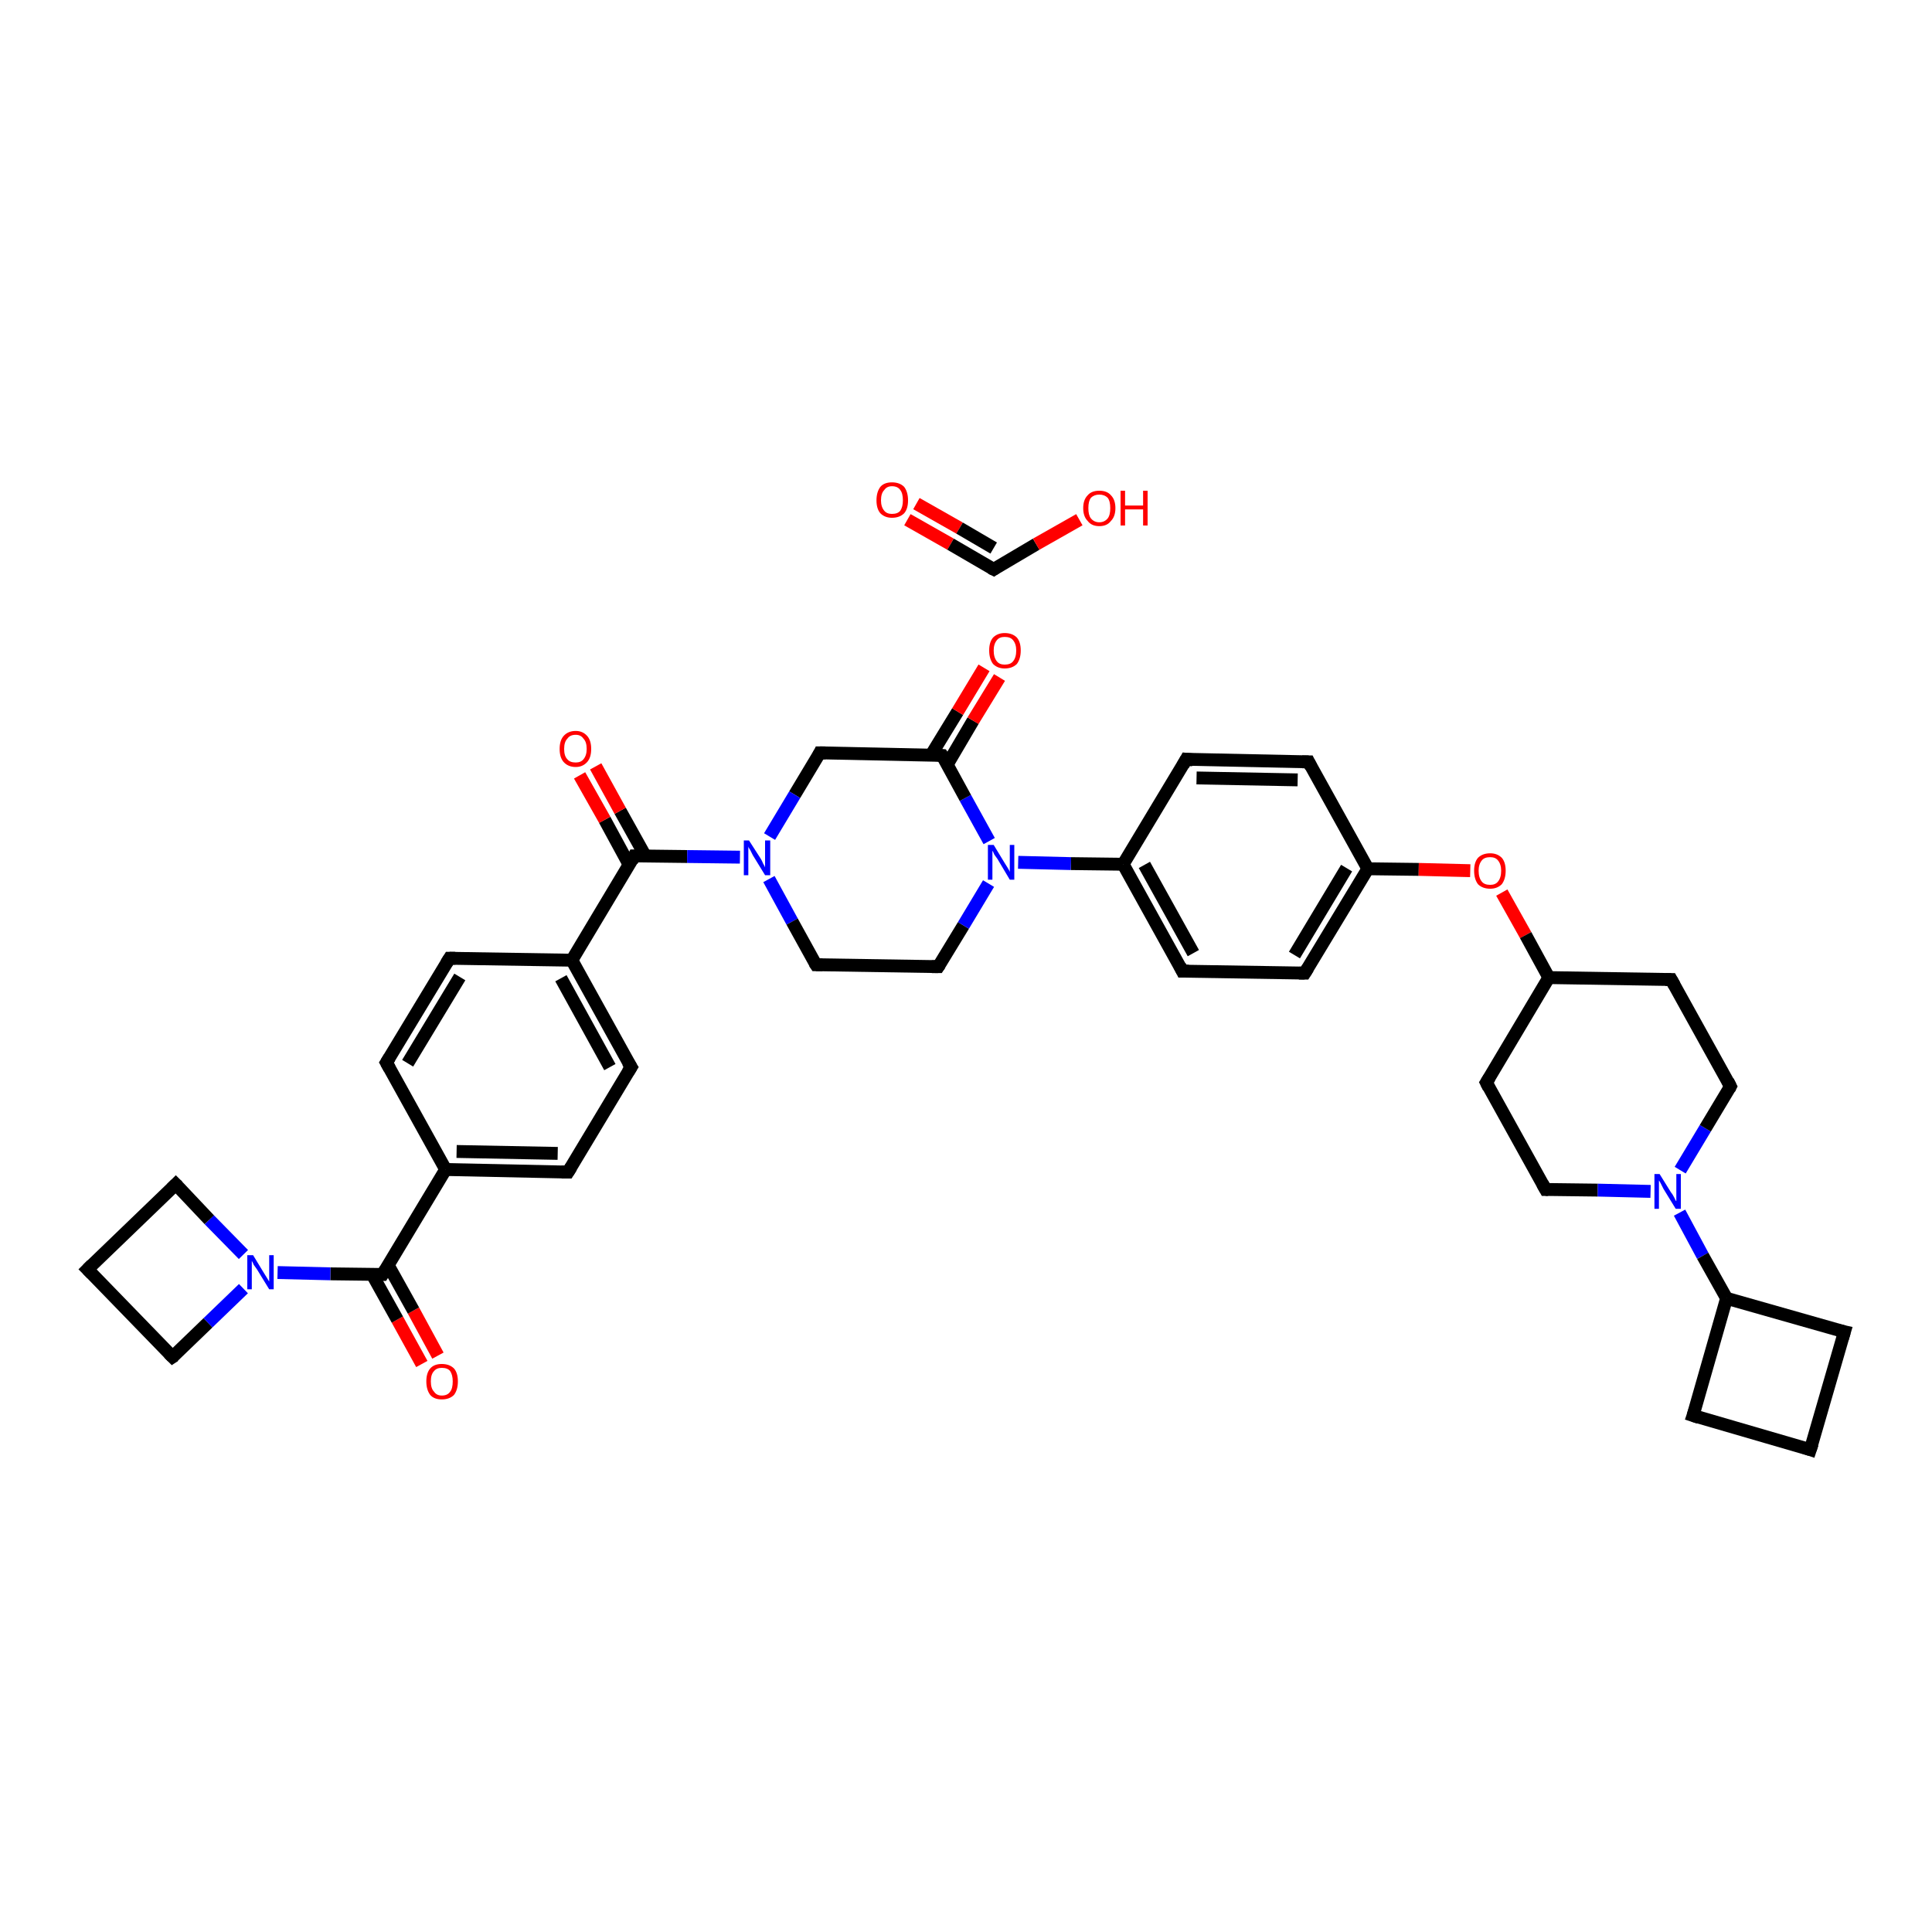 <?xml version='1.0' encoding='iso-8859-1'?>
<svg version='1.1' baseProfile='full'
              xmlns='http://www.w3.org/2000/svg'
                      xmlns:rdkit='http://www.rdkit.org/xml'
                      xmlns:xlink='http://www.w3.org/1999/xlink'
                  xml:space='preserve'
width='300px' height='300px' viewBox='0 0 300 300'>
<!-- END OF HEADER -->
<rect style='opacity:1.0;fill:#FFFFFF;stroke:none' width='300.0' height='300.0' x='0.0' y='0.0'> </rect>
<path class='bond-0 atom-0 atom-1' d='M 65.5,211.8 L 61.7,204.9' style='fill:none;fill-rule:evenodd;stroke:#FF0000;stroke-width:2.0px;stroke-linecap:butt;stroke-linejoin:miter;stroke-opacity:1' />
<path class='bond-0 atom-0 atom-1' d='M 61.7,204.9 L 57.8,197.9' style='fill:none;fill-rule:evenodd;stroke:#000000;stroke-width:2.0px;stroke-linecap:butt;stroke-linejoin:miter;stroke-opacity:1' />
<path class='bond-0 atom-0 atom-1' d='M 68.0,210.5 L 64.2,203.5' style='fill:none;fill-rule:evenodd;stroke:#FF0000;stroke-width:2.0px;stroke-linecap:butt;stroke-linejoin:miter;stroke-opacity:1' />
<path class='bond-0 atom-0 atom-1' d='M 64.2,203.5 L 60.3,196.5' style='fill:none;fill-rule:evenodd;stroke:#000000;stroke-width:2.0px;stroke-linecap:butt;stroke-linejoin:miter;stroke-opacity:1' />
<path class='bond-1 atom-1 atom-2' d='M 59.4,197.9 L 69.2,181.6' style='fill:none;fill-rule:evenodd;stroke:#000000;stroke-width:2.0px;stroke-linecap:butt;stroke-linejoin:miter;stroke-opacity:1' />
<path class='bond-2 atom-2 atom-3' d='M 69.2,181.6 L 88.2,182.0' style='fill:none;fill-rule:evenodd;stroke:#000000;stroke-width:2.0px;stroke-linecap:butt;stroke-linejoin:miter;stroke-opacity:1' />
<path class='bond-2 atom-2 atom-3' d='M 70.9,178.8 L 86.6,179.1' style='fill:none;fill-rule:evenodd;stroke:#000000;stroke-width:2.0px;stroke-linecap:butt;stroke-linejoin:miter;stroke-opacity:1' />
<path class='bond-3 atom-3 atom-4' d='M 88.2,182.0 L 98.0,165.7' style='fill:none;fill-rule:evenodd;stroke:#000000;stroke-width:2.0px;stroke-linecap:butt;stroke-linejoin:miter;stroke-opacity:1' />
<path class='bond-4 atom-4 atom-5' d='M 98.0,165.7 L 88.8,149.1' style='fill:none;fill-rule:evenodd;stroke:#000000;stroke-width:2.0px;stroke-linecap:butt;stroke-linejoin:miter;stroke-opacity:1' />
<path class='bond-4 atom-4 atom-5' d='M 94.7,165.7 L 87.1,151.9' style='fill:none;fill-rule:evenodd;stroke:#000000;stroke-width:2.0px;stroke-linecap:butt;stroke-linejoin:miter;stroke-opacity:1' />
<path class='bond-5 atom-5 atom-6' d='M 88.8,149.1 L 98.5,132.9' style='fill:none;fill-rule:evenodd;stroke:#000000;stroke-width:2.0px;stroke-linecap:butt;stroke-linejoin:miter;stroke-opacity:1' />
<path class='bond-6 atom-6 atom-7' d='M 100.2,132.9 L 96.3,125.9' style='fill:none;fill-rule:evenodd;stroke:#000000;stroke-width:2.0px;stroke-linecap:butt;stroke-linejoin:miter;stroke-opacity:1' />
<path class='bond-6 atom-6 atom-7' d='M 96.3,125.9 L 92.5,119.0' style='fill:none;fill-rule:evenodd;stroke:#FF0000;stroke-width:2.0px;stroke-linecap:butt;stroke-linejoin:miter;stroke-opacity:1' />
<path class='bond-6 atom-6 atom-7' d='M 97.7,134.3 L 93.9,127.3' style='fill:none;fill-rule:evenodd;stroke:#000000;stroke-width:2.0px;stroke-linecap:butt;stroke-linejoin:miter;stroke-opacity:1' />
<path class='bond-6 atom-6 atom-7' d='M 93.9,127.3 L 90.0,120.4' style='fill:none;fill-rule:evenodd;stroke:#FF0000;stroke-width:2.0px;stroke-linecap:butt;stroke-linejoin:miter;stroke-opacity:1' />
<path class='bond-7 atom-6 atom-8' d='M 98.5,132.9 L 106.7,133.0' style='fill:none;fill-rule:evenodd;stroke:#000000;stroke-width:2.0px;stroke-linecap:butt;stroke-linejoin:miter;stroke-opacity:1' />
<path class='bond-7 atom-6 atom-8' d='M 106.7,133.0 L 114.9,133.1' style='fill:none;fill-rule:evenodd;stroke:#0000FF;stroke-width:2.0px;stroke-linecap:butt;stroke-linejoin:miter;stroke-opacity:1' />
<path class='bond-8 atom-8 atom-9' d='M 119.4,136.5 L 123.0,143.1' style='fill:none;fill-rule:evenodd;stroke:#0000FF;stroke-width:2.0px;stroke-linecap:butt;stroke-linejoin:miter;stroke-opacity:1' />
<path class='bond-8 atom-8 atom-9' d='M 123.0,143.1 L 126.7,149.8' style='fill:none;fill-rule:evenodd;stroke:#000000;stroke-width:2.0px;stroke-linecap:butt;stroke-linejoin:miter;stroke-opacity:1' />
<path class='bond-9 atom-9 atom-10' d='M 126.7,149.8 L 145.7,150.1' style='fill:none;fill-rule:evenodd;stroke:#000000;stroke-width:2.0px;stroke-linecap:butt;stroke-linejoin:miter;stroke-opacity:1' />
<path class='bond-10 atom-10 atom-11' d='M 145.7,150.1 L 149.6,143.7' style='fill:none;fill-rule:evenodd;stroke:#000000;stroke-width:2.0px;stroke-linecap:butt;stroke-linejoin:miter;stroke-opacity:1' />
<path class='bond-10 atom-10 atom-11' d='M 149.6,143.7 L 153.5,137.2' style='fill:none;fill-rule:evenodd;stroke:#0000FF;stroke-width:2.0px;stroke-linecap:butt;stroke-linejoin:miter;stroke-opacity:1' />
<path class='bond-11 atom-11 atom-12' d='M 158.1,133.9 L 166.3,134.1' style='fill:none;fill-rule:evenodd;stroke:#0000FF;stroke-width:2.0px;stroke-linecap:butt;stroke-linejoin:miter;stroke-opacity:1' />
<path class='bond-11 atom-11 atom-12' d='M 166.3,134.1 L 174.4,134.2' style='fill:none;fill-rule:evenodd;stroke:#000000;stroke-width:2.0px;stroke-linecap:butt;stroke-linejoin:miter;stroke-opacity:1' />
<path class='bond-12 atom-12 atom-13' d='M 174.4,134.2 L 183.6,150.8' style='fill:none;fill-rule:evenodd;stroke:#000000;stroke-width:2.0px;stroke-linecap:butt;stroke-linejoin:miter;stroke-opacity:1' />
<path class='bond-12 atom-12 atom-13' d='M 177.7,134.3 L 185.3,148.0' style='fill:none;fill-rule:evenodd;stroke:#000000;stroke-width:2.0px;stroke-linecap:butt;stroke-linejoin:miter;stroke-opacity:1' />
<path class='bond-13 atom-13 atom-14' d='M 183.6,150.8 L 202.6,151.1' style='fill:none;fill-rule:evenodd;stroke:#000000;stroke-width:2.0px;stroke-linecap:butt;stroke-linejoin:miter;stroke-opacity:1' />
<path class='bond-14 atom-14 atom-15' d='M 202.6,151.1 L 212.4,134.9' style='fill:none;fill-rule:evenodd;stroke:#000000;stroke-width:2.0px;stroke-linecap:butt;stroke-linejoin:miter;stroke-opacity:1' />
<path class='bond-14 atom-14 atom-15' d='M 201.0,148.3 L 209.1,134.8' style='fill:none;fill-rule:evenodd;stroke:#000000;stroke-width:2.0px;stroke-linecap:butt;stroke-linejoin:miter;stroke-opacity:1' />
<path class='bond-15 atom-15 atom-16' d='M 212.4,134.9 L 220.3,135.0' style='fill:none;fill-rule:evenodd;stroke:#000000;stroke-width:2.0px;stroke-linecap:butt;stroke-linejoin:miter;stroke-opacity:1' />
<path class='bond-15 atom-15 atom-16' d='M 220.3,135.0 L 228.3,135.2' style='fill:none;fill-rule:evenodd;stroke:#FF0000;stroke-width:2.0px;stroke-linecap:butt;stroke-linejoin:miter;stroke-opacity:1' />
<path class='bond-16 atom-16 atom-17' d='M 233.2,138.6 L 236.9,145.2' style='fill:none;fill-rule:evenodd;stroke:#FF0000;stroke-width:2.0px;stroke-linecap:butt;stroke-linejoin:miter;stroke-opacity:1' />
<path class='bond-16 atom-16 atom-17' d='M 236.9,145.2 L 240.5,151.8' style='fill:none;fill-rule:evenodd;stroke:#000000;stroke-width:2.0px;stroke-linecap:butt;stroke-linejoin:miter;stroke-opacity:1' />
<path class='bond-17 atom-17 atom-18' d='M 240.5,151.8 L 230.8,168.1' style='fill:none;fill-rule:evenodd;stroke:#000000;stroke-width:2.0px;stroke-linecap:butt;stroke-linejoin:miter;stroke-opacity:1' />
<path class='bond-18 atom-18 atom-19' d='M 230.8,168.1 L 240.0,184.7' style='fill:none;fill-rule:evenodd;stroke:#000000;stroke-width:2.0px;stroke-linecap:butt;stroke-linejoin:miter;stroke-opacity:1' />
<path class='bond-19 atom-19 atom-20' d='M 240.0,184.7 L 248.1,184.8' style='fill:none;fill-rule:evenodd;stroke:#000000;stroke-width:2.0px;stroke-linecap:butt;stroke-linejoin:miter;stroke-opacity:1' />
<path class='bond-19 atom-19 atom-20' d='M 248.1,184.8 L 256.3,185.0' style='fill:none;fill-rule:evenodd;stroke:#0000FF;stroke-width:2.0px;stroke-linecap:butt;stroke-linejoin:miter;stroke-opacity:1' />
<path class='bond-20 atom-20 atom-21' d='M 260.8,188.3 L 264.4,195.0' style='fill:none;fill-rule:evenodd;stroke:#0000FF;stroke-width:2.0px;stroke-linecap:butt;stroke-linejoin:miter;stroke-opacity:1' />
<path class='bond-20 atom-20 atom-21' d='M 264.4,195.0 L 268.1,201.6' style='fill:none;fill-rule:evenodd;stroke:#000000;stroke-width:2.0px;stroke-linecap:butt;stroke-linejoin:miter;stroke-opacity:1' />
<path class='bond-21 atom-21 atom-22' d='M 268.1,201.6 L 262.9,219.8' style='fill:none;fill-rule:evenodd;stroke:#000000;stroke-width:2.0px;stroke-linecap:butt;stroke-linejoin:miter;stroke-opacity:1' />
<path class='bond-22 atom-22 atom-23' d='M 262.9,219.8 L 281.1,225.1' style='fill:none;fill-rule:evenodd;stroke:#000000;stroke-width:2.0px;stroke-linecap:butt;stroke-linejoin:miter;stroke-opacity:1' />
<path class='bond-23 atom-23 atom-24' d='M 281.1,225.1 L 286.4,206.8' style='fill:none;fill-rule:evenodd;stroke:#000000;stroke-width:2.0px;stroke-linecap:butt;stroke-linejoin:miter;stroke-opacity:1' />
<path class='bond-24 atom-20 atom-25' d='M 260.9,181.7 L 264.8,175.2' style='fill:none;fill-rule:evenodd;stroke:#0000FF;stroke-width:2.0px;stroke-linecap:butt;stroke-linejoin:miter;stroke-opacity:1' />
<path class='bond-24 atom-20 atom-25' d='M 264.8,175.2 L 268.7,168.7' style='fill:none;fill-rule:evenodd;stroke:#000000;stroke-width:2.0px;stroke-linecap:butt;stroke-linejoin:miter;stroke-opacity:1' />
<path class='bond-25 atom-25 atom-26' d='M 268.7,168.7 L 259.5,152.1' style='fill:none;fill-rule:evenodd;stroke:#000000;stroke-width:2.0px;stroke-linecap:butt;stroke-linejoin:miter;stroke-opacity:1' />
<path class='bond-26 atom-15 atom-27' d='M 212.4,134.9 L 203.2,118.3' style='fill:none;fill-rule:evenodd;stroke:#000000;stroke-width:2.0px;stroke-linecap:butt;stroke-linejoin:miter;stroke-opacity:1' />
<path class='bond-27 atom-27 atom-28' d='M 203.2,118.3 L 184.2,117.9' style='fill:none;fill-rule:evenodd;stroke:#000000;stroke-width:2.0px;stroke-linecap:butt;stroke-linejoin:miter;stroke-opacity:1' />
<path class='bond-27 atom-27 atom-28' d='M 201.5,121.1 L 185.8,120.8' style='fill:none;fill-rule:evenodd;stroke:#000000;stroke-width:2.0px;stroke-linecap:butt;stroke-linejoin:miter;stroke-opacity:1' />
<path class='bond-28 atom-11 atom-29' d='M 153.6,130.6 L 149.9,123.9' style='fill:none;fill-rule:evenodd;stroke:#0000FF;stroke-width:2.0px;stroke-linecap:butt;stroke-linejoin:miter;stroke-opacity:1' />
<path class='bond-28 atom-11 atom-29' d='M 149.9,123.9 L 146.3,117.3' style='fill:none;fill-rule:evenodd;stroke:#000000;stroke-width:2.0px;stroke-linecap:butt;stroke-linejoin:miter;stroke-opacity:1' />
<path class='bond-29 atom-29 atom-30' d='M 147.1,118.7 L 151.1,111.9' style='fill:none;fill-rule:evenodd;stroke:#000000;stroke-width:2.0px;stroke-linecap:butt;stroke-linejoin:miter;stroke-opacity:1' />
<path class='bond-29 atom-29 atom-30' d='M 151.1,111.9 L 155.2,105.2' style='fill:none;fill-rule:evenodd;stroke:#FF0000;stroke-width:2.0px;stroke-linecap:butt;stroke-linejoin:miter;stroke-opacity:1' />
<path class='bond-29 atom-29 atom-30' d='M 144.6,117.2 L 148.7,110.5' style='fill:none;fill-rule:evenodd;stroke:#000000;stroke-width:2.0px;stroke-linecap:butt;stroke-linejoin:miter;stroke-opacity:1' />
<path class='bond-29 atom-29 atom-30' d='M 148.7,110.5 L 152.8,103.7' style='fill:none;fill-rule:evenodd;stroke:#FF0000;stroke-width:2.0px;stroke-linecap:butt;stroke-linejoin:miter;stroke-opacity:1' />
<path class='bond-30 atom-29 atom-31' d='M 146.3,117.3 L 127.3,116.9' style='fill:none;fill-rule:evenodd;stroke:#000000;stroke-width:2.0px;stroke-linecap:butt;stroke-linejoin:miter;stroke-opacity:1' />
<path class='bond-31 atom-5 atom-32' d='M 88.8,149.1 L 69.8,148.8' style='fill:none;fill-rule:evenodd;stroke:#000000;stroke-width:2.0px;stroke-linecap:butt;stroke-linejoin:miter;stroke-opacity:1' />
<path class='bond-32 atom-32 atom-33' d='M 69.8,148.8 L 60.0,165.0' style='fill:none;fill-rule:evenodd;stroke:#000000;stroke-width:2.0px;stroke-linecap:butt;stroke-linejoin:miter;stroke-opacity:1' />
<path class='bond-32 atom-32 atom-33' d='M 71.4,151.7 L 63.3,165.1' style='fill:none;fill-rule:evenodd;stroke:#000000;stroke-width:2.0px;stroke-linecap:butt;stroke-linejoin:miter;stroke-opacity:1' />
<path class='bond-33 atom-1 atom-34' d='M 59.4,197.9 L 51.3,197.8' style='fill:none;fill-rule:evenodd;stroke:#000000;stroke-width:2.0px;stroke-linecap:butt;stroke-linejoin:miter;stroke-opacity:1' />
<path class='bond-33 atom-1 atom-34' d='M 51.3,197.8 L 43.1,197.6' style='fill:none;fill-rule:evenodd;stroke:#0000FF;stroke-width:2.0px;stroke-linecap:butt;stroke-linejoin:miter;stroke-opacity:1' />
<path class='bond-34 atom-34 atom-35' d='M 37.8,194.8 L 32.5,189.4' style='fill:none;fill-rule:evenodd;stroke:#0000FF;stroke-width:2.0px;stroke-linecap:butt;stroke-linejoin:miter;stroke-opacity:1' />
<path class='bond-34 atom-34 atom-35' d='M 32.5,189.4 L 27.3,183.9' style='fill:none;fill-rule:evenodd;stroke:#000000;stroke-width:2.0px;stroke-linecap:butt;stroke-linejoin:miter;stroke-opacity:1' />
<path class='bond-35 atom-35 atom-36' d='M 27.3,183.9 L 13.6,197.1' style='fill:none;fill-rule:evenodd;stroke:#000000;stroke-width:2.0px;stroke-linecap:butt;stroke-linejoin:miter;stroke-opacity:1' />
<path class='bond-36 atom-36 atom-37' d='M 13.6,197.1 L 26.8,210.7' style='fill:none;fill-rule:evenodd;stroke:#000000;stroke-width:2.0px;stroke-linecap:butt;stroke-linejoin:miter;stroke-opacity:1' />
<path class='bond-37 atom-38 atom-39' d='M 140.9,80.7 L 147.6,84.5' style='fill:none;fill-rule:evenodd;stroke:#FF0000;stroke-width:2.0px;stroke-linecap:butt;stroke-linejoin:miter;stroke-opacity:1' />
<path class='bond-37 atom-38 atom-39' d='M 147.6,84.5 L 154.3,88.4' style='fill:none;fill-rule:evenodd;stroke:#000000;stroke-width:2.0px;stroke-linecap:butt;stroke-linejoin:miter;stroke-opacity:1' />
<path class='bond-37 atom-38 atom-39' d='M 142.3,78.2 L 149.0,82.0' style='fill:none;fill-rule:evenodd;stroke:#FF0000;stroke-width:2.0px;stroke-linecap:butt;stroke-linejoin:miter;stroke-opacity:1' />
<path class='bond-37 atom-38 atom-39' d='M 149.0,82.0 L 154.3,85.1' style='fill:none;fill-rule:evenodd;stroke:#000000;stroke-width:2.0px;stroke-linecap:butt;stroke-linejoin:miter;stroke-opacity:1' />
<path class='bond-38 atom-39 atom-40' d='M 154.3,88.4 L 160.9,84.5' style='fill:none;fill-rule:evenodd;stroke:#000000;stroke-width:2.0px;stroke-linecap:butt;stroke-linejoin:miter;stroke-opacity:1' />
<path class='bond-38 atom-39 atom-40' d='M 160.9,84.5 L 167.6,80.7' style='fill:none;fill-rule:evenodd;stroke:#FF0000;stroke-width:2.0px;stroke-linecap:butt;stroke-linejoin:miter;stroke-opacity:1' />
<path class='bond-39 atom-33 atom-2' d='M 60.0,165.0 L 69.2,181.6' style='fill:none;fill-rule:evenodd;stroke:#000000;stroke-width:2.0px;stroke-linecap:butt;stroke-linejoin:miter;stroke-opacity:1' />
<path class='bond-40 atom-37 atom-34' d='M 26.8,210.7 L 32.3,205.4' style='fill:none;fill-rule:evenodd;stroke:#000000;stroke-width:2.0px;stroke-linecap:butt;stroke-linejoin:miter;stroke-opacity:1' />
<path class='bond-40 atom-37 atom-34' d='M 32.3,205.4 L 37.8,200.1' style='fill:none;fill-rule:evenodd;stroke:#0000FF;stroke-width:2.0px;stroke-linecap:butt;stroke-linejoin:miter;stroke-opacity:1' />
<path class='bond-41 atom-31 atom-8' d='M 127.3,116.9 L 123.4,123.4' style='fill:none;fill-rule:evenodd;stroke:#000000;stroke-width:2.0px;stroke-linecap:butt;stroke-linejoin:miter;stroke-opacity:1' />
<path class='bond-41 atom-31 atom-8' d='M 123.4,123.4 L 119.5,129.9' style='fill:none;fill-rule:evenodd;stroke:#0000FF;stroke-width:2.0px;stroke-linecap:butt;stroke-linejoin:miter;stroke-opacity:1' />
<path class='bond-42 atom-28 atom-12' d='M 184.2,117.9 L 174.4,134.2' style='fill:none;fill-rule:evenodd;stroke:#000000;stroke-width:2.0px;stroke-linecap:butt;stroke-linejoin:miter;stroke-opacity:1' />
<path class='bond-43 atom-26 atom-17' d='M 259.5,152.1 L 240.5,151.8' style='fill:none;fill-rule:evenodd;stroke:#000000;stroke-width:2.0px;stroke-linecap:butt;stroke-linejoin:miter;stroke-opacity:1' />
<path class='bond-44 atom-24 atom-21' d='M 286.4,206.8 L 268.1,201.6' style='fill:none;fill-rule:evenodd;stroke:#000000;stroke-width:2.0px;stroke-linecap:butt;stroke-linejoin:miter;stroke-opacity:1' />
<path d='M 59.9,197.1 L 59.4,197.9 L 59.0,197.9' style='fill:none;stroke:#000000;stroke-width:2.0px;stroke-linecap:butt;stroke-linejoin:miter;stroke-opacity:1;' />
<path d='M 87.2,182.0 L 88.2,182.0 L 88.7,181.2' style='fill:none;stroke:#000000;stroke-width:2.0px;stroke-linecap:butt;stroke-linejoin:miter;stroke-opacity:1;' />
<path d='M 97.5,166.5 L 98.0,165.7 L 97.5,164.9' style='fill:none;stroke:#000000;stroke-width:2.0px;stroke-linecap:butt;stroke-linejoin:miter;stroke-opacity:1;' />
<path d='M 98.1,133.7 L 98.5,132.9 L 99.0,132.9' style='fill:none;stroke:#000000;stroke-width:2.0px;stroke-linecap:butt;stroke-linejoin:miter;stroke-opacity:1;' />
<path d='M 126.5,149.5 L 126.7,149.8 L 127.7,149.8' style='fill:none;stroke:#000000;stroke-width:2.0px;stroke-linecap:butt;stroke-linejoin:miter;stroke-opacity:1;' />
<path d='M 144.7,150.1 L 145.7,150.1 L 145.9,149.8' style='fill:none;stroke:#000000;stroke-width:2.0px;stroke-linecap:butt;stroke-linejoin:miter;stroke-opacity:1;' />
<path d='M 183.2,150.0 L 183.6,150.8 L 184.6,150.8' style='fill:none;stroke:#000000;stroke-width:2.0px;stroke-linecap:butt;stroke-linejoin:miter;stroke-opacity:1;' />
<path d='M 201.7,151.1 L 202.6,151.1 L 203.1,150.3' style='fill:none;stroke:#000000;stroke-width:2.0px;stroke-linecap:butt;stroke-linejoin:miter;stroke-opacity:1;' />
<path d='M 231.3,167.3 L 230.8,168.1 L 231.2,168.9' style='fill:none;stroke:#000000;stroke-width:2.0px;stroke-linecap:butt;stroke-linejoin:miter;stroke-opacity:1;' />
<path d='M 239.5,183.8 L 240.0,184.7 L 240.4,184.7' style='fill:none;stroke:#000000;stroke-width:2.0px;stroke-linecap:butt;stroke-linejoin:miter;stroke-opacity:1;' />
<path d='M 263.2,218.9 L 262.9,219.8 L 263.8,220.1' style='fill:none;stroke:#000000;stroke-width:2.0px;stroke-linecap:butt;stroke-linejoin:miter;stroke-opacity:1;' />
<path d='M 280.2,224.8 L 281.1,225.1 L 281.4,224.2' style='fill:none;stroke:#000000;stroke-width:2.0px;stroke-linecap:butt;stroke-linejoin:miter;stroke-opacity:1;' />
<path d='M 286.1,207.8 L 286.4,206.8 L 285.5,206.6' style='fill:none;stroke:#000000;stroke-width:2.0px;stroke-linecap:butt;stroke-linejoin:miter;stroke-opacity:1;' />
<path d='M 268.5,169.1 L 268.7,168.7 L 268.3,167.9' style='fill:none;stroke:#000000;stroke-width:2.0px;stroke-linecap:butt;stroke-linejoin:miter;stroke-opacity:1;' />
<path d='M 260.0,153.0 L 259.5,152.1 L 258.6,152.1' style='fill:none;stroke:#000000;stroke-width:2.0px;stroke-linecap:butt;stroke-linejoin:miter;stroke-opacity:1;' />
<path d='M 203.6,119.1 L 203.2,118.3 L 202.2,118.3' style='fill:none;stroke:#000000;stroke-width:2.0px;stroke-linecap:butt;stroke-linejoin:miter;stroke-opacity:1;' />
<path d='M 185.2,118.0 L 184.2,117.9 L 183.7,118.8' style='fill:none;stroke:#000000;stroke-width:2.0px;stroke-linecap:butt;stroke-linejoin:miter;stroke-opacity:1;' />
<path d='M 146.5,117.6 L 146.3,117.3 L 145.3,117.2' style='fill:none;stroke:#000000;stroke-width:2.0px;stroke-linecap:butt;stroke-linejoin:miter;stroke-opacity:1;' />
<path d='M 128.2,116.9 L 127.3,116.9 L 127.1,117.3' style='fill:none;stroke:#000000;stroke-width:2.0px;stroke-linecap:butt;stroke-linejoin:miter;stroke-opacity:1;' />
<path d='M 70.7,148.8 L 69.8,148.8 L 69.3,149.6' style='fill:none;stroke:#000000;stroke-width:2.0px;stroke-linecap:butt;stroke-linejoin:miter;stroke-opacity:1;' />
<path d='M 60.5,164.2 L 60.0,165.0 L 60.5,165.9' style='fill:none;stroke:#000000;stroke-width:2.0px;stroke-linecap:butt;stroke-linejoin:miter;stroke-opacity:1;' />
<path d='M 27.6,184.2 L 27.3,183.9 L 26.6,184.6' style='fill:none;stroke:#000000;stroke-width:2.0px;stroke-linecap:butt;stroke-linejoin:miter;stroke-opacity:1;' />
<path d='M 14.3,196.4 L 13.6,197.1 L 14.3,197.8' style='fill:none;stroke:#000000;stroke-width:2.0px;stroke-linecap:butt;stroke-linejoin:miter;stroke-opacity:1;' />
<path d='M 26.2,210.1 L 26.8,210.7 L 27.1,210.5' style='fill:none;stroke:#000000;stroke-width:2.0px;stroke-linecap:butt;stroke-linejoin:miter;stroke-opacity:1;' />
<path d='M 153.9,88.2 L 154.3,88.4 L 154.6,88.2' style='fill:none;stroke:#000000;stroke-width:2.0px;stroke-linecap:butt;stroke-linejoin:miter;stroke-opacity:1;' />
<path class='atom-0' d='M 66.2 214.5
Q 66.2 213.2, 66.8 212.5
Q 67.4 211.8, 68.6 211.8
Q 69.8 211.8, 70.5 212.5
Q 71.1 213.2, 71.1 214.5
Q 71.1 215.8, 70.5 216.6
Q 69.8 217.3, 68.6 217.3
Q 67.4 217.3, 66.8 216.6
Q 66.2 215.8, 66.2 214.5
M 68.6 216.7
Q 69.5 216.7, 69.9 216.1
Q 70.3 215.6, 70.3 214.5
Q 70.3 213.5, 69.9 212.9
Q 69.5 212.4, 68.6 212.4
Q 67.8 212.4, 67.4 212.9
Q 66.9 213.4, 66.9 214.5
Q 66.9 215.6, 67.4 216.1
Q 67.8 216.7, 68.6 216.7
' fill='#FF0000'/>
<path class='atom-7' d='M 86.9 116.3
Q 86.9 115.0, 87.5 114.3
Q 88.2 113.5, 89.4 113.5
Q 90.5 113.5, 91.2 114.3
Q 91.8 115.0, 91.8 116.3
Q 91.8 117.6, 91.2 118.3
Q 90.5 119.1, 89.4 119.1
Q 88.2 119.1, 87.5 118.3
Q 86.9 117.6, 86.9 116.3
M 89.4 118.4
Q 90.2 118.4, 90.6 117.9
Q 91.1 117.3, 91.1 116.3
Q 91.1 115.2, 90.6 114.7
Q 90.2 114.1, 89.4 114.1
Q 88.5 114.1, 88.1 114.7
Q 87.6 115.2, 87.6 116.3
Q 87.6 117.4, 88.1 117.9
Q 88.5 118.4, 89.4 118.4
' fill='#FF0000'/>
<path class='atom-8' d='M 116.3 130.5
L 118.1 133.3
Q 118.3 133.6, 118.5 134.1
Q 118.8 134.6, 118.8 134.7
L 118.8 130.5
L 119.6 130.5
L 119.6 135.9
L 118.8 135.9
L 116.9 132.8
Q 116.7 132.4, 116.5 132.0
Q 116.2 131.6, 116.2 131.4
L 116.2 135.9
L 115.5 135.9
L 115.5 130.5
L 116.3 130.5
' fill='#0000FF'/>
<path class='atom-11' d='M 154.3 131.2
L 156.0 134.0
Q 156.2 134.3, 156.5 134.8
Q 156.8 135.3, 156.8 135.4
L 156.8 131.2
L 157.5 131.2
L 157.5 136.6
L 156.8 136.6
L 154.9 133.4
Q 154.7 133.1, 154.4 132.7
Q 154.2 132.2, 154.1 132.1
L 154.1 136.6
L 153.4 136.6
L 153.4 131.2
L 154.3 131.2
' fill='#0000FF'/>
<path class='atom-16' d='M 228.9 135.2
Q 228.9 133.9, 229.5 133.2
Q 230.2 132.5, 231.4 132.5
Q 232.5 132.5, 233.2 133.2
Q 233.8 133.9, 233.8 135.2
Q 233.8 136.5, 233.2 137.3
Q 232.5 138.0, 231.4 138.0
Q 230.2 138.0, 229.5 137.3
Q 228.9 136.5, 228.9 135.2
M 231.4 137.4
Q 232.2 137.4, 232.6 136.9
Q 233.1 136.3, 233.1 135.2
Q 233.1 134.2, 232.6 133.6
Q 232.2 133.1, 231.4 133.1
Q 230.5 133.1, 230.1 133.6
Q 229.6 134.2, 229.6 135.2
Q 229.6 136.3, 230.1 136.9
Q 230.5 137.4, 231.4 137.4
' fill='#FF0000'/>
<path class='atom-20' d='M 257.7 182.3
L 259.5 185.2
Q 259.7 185.4, 260.0 186.0
Q 260.2 186.5, 260.3 186.5
L 260.3 182.3
L 261.0 182.3
L 261.0 187.7
L 260.2 187.7
L 258.3 184.6
Q 258.1 184.2, 257.9 183.8
Q 257.7 183.4, 257.6 183.3
L 257.6 187.7
L 256.9 187.7
L 256.9 182.3
L 257.7 182.3
' fill='#0000FF'/>
<path class='atom-30' d='M 153.6 101.0
Q 153.6 99.7, 154.2 99.0
Q 154.9 98.3, 156.0 98.3
Q 157.2 98.3, 157.9 99.0
Q 158.5 99.7, 158.5 101.0
Q 158.5 102.3, 157.9 103.1
Q 157.2 103.8, 156.0 103.8
Q 154.9 103.8, 154.2 103.1
Q 153.6 102.3, 153.6 101.0
M 156.0 103.2
Q 156.9 103.2, 157.3 102.7
Q 157.8 102.1, 157.8 101.0
Q 157.8 100.0, 157.3 99.4
Q 156.9 98.9, 156.0 98.9
Q 155.2 98.9, 154.8 99.4
Q 154.3 100.0, 154.3 101.0
Q 154.3 102.1, 154.8 102.7
Q 155.2 103.2, 156.0 103.2
' fill='#FF0000'/>
<path class='atom-34' d='M 39.3 194.9
L 41.0 197.7
Q 41.2 198.0, 41.5 198.5
Q 41.8 199.0, 41.8 199.0
L 41.8 194.9
L 42.5 194.9
L 42.5 200.2
L 41.8 200.2
L 39.9 197.1
Q 39.7 196.8, 39.4 196.4
Q 39.2 195.9, 39.1 195.8
L 39.1 200.2
L 38.4 200.2
L 38.4 194.9
L 39.3 194.9
' fill='#0000FF'/>
<path class='atom-38' d='M 136.1 77.7
Q 136.1 76.4, 136.7 75.6
Q 137.3 74.9, 138.5 74.9
Q 139.7 74.9, 140.4 75.6
Q 141.0 76.4, 141.0 77.7
Q 141.0 79.0, 140.4 79.7
Q 139.7 80.4, 138.5 80.4
Q 137.4 80.4, 136.7 79.7
Q 136.1 79.0, 136.1 77.7
M 138.5 79.8
Q 139.4 79.8, 139.8 79.3
Q 140.2 78.7, 140.2 77.7
Q 140.2 76.6, 139.8 76.1
Q 139.4 75.5, 138.5 75.5
Q 137.7 75.5, 137.3 76.1
Q 136.8 76.6, 136.8 77.7
Q 136.8 78.7, 137.3 79.3
Q 137.7 79.8, 138.5 79.8
' fill='#FF0000'/>
<path class='atom-40' d='M 168.2 78.9
Q 168.2 77.6, 168.9 76.9
Q 169.5 76.2, 170.7 76.2
Q 171.9 76.2, 172.5 76.9
Q 173.2 77.6, 173.2 78.9
Q 173.2 80.2, 172.5 80.9
Q 171.9 81.7, 170.7 81.7
Q 169.5 81.7, 168.9 80.9
Q 168.2 80.2, 168.2 78.9
M 170.7 81.1
Q 171.5 81.1, 172.0 80.5
Q 172.4 80.0, 172.4 78.9
Q 172.4 77.8, 172.0 77.3
Q 171.5 76.8, 170.7 76.8
Q 169.9 76.8, 169.4 77.3
Q 169.0 77.8, 169.0 78.9
Q 169.0 80.0, 169.4 80.5
Q 169.9 81.1, 170.7 81.1
' fill='#FF0000'/>
<path class='atom-40' d='M 174.0 76.2
L 174.7 76.2
L 174.7 78.5
L 177.5 78.5
L 177.5 76.2
L 178.2 76.2
L 178.2 81.6
L 177.5 81.6
L 177.5 79.1
L 174.7 79.1
L 174.7 81.6
L 174.0 81.6
L 174.0 76.2
' fill='#FF0000'/>
</svg>
